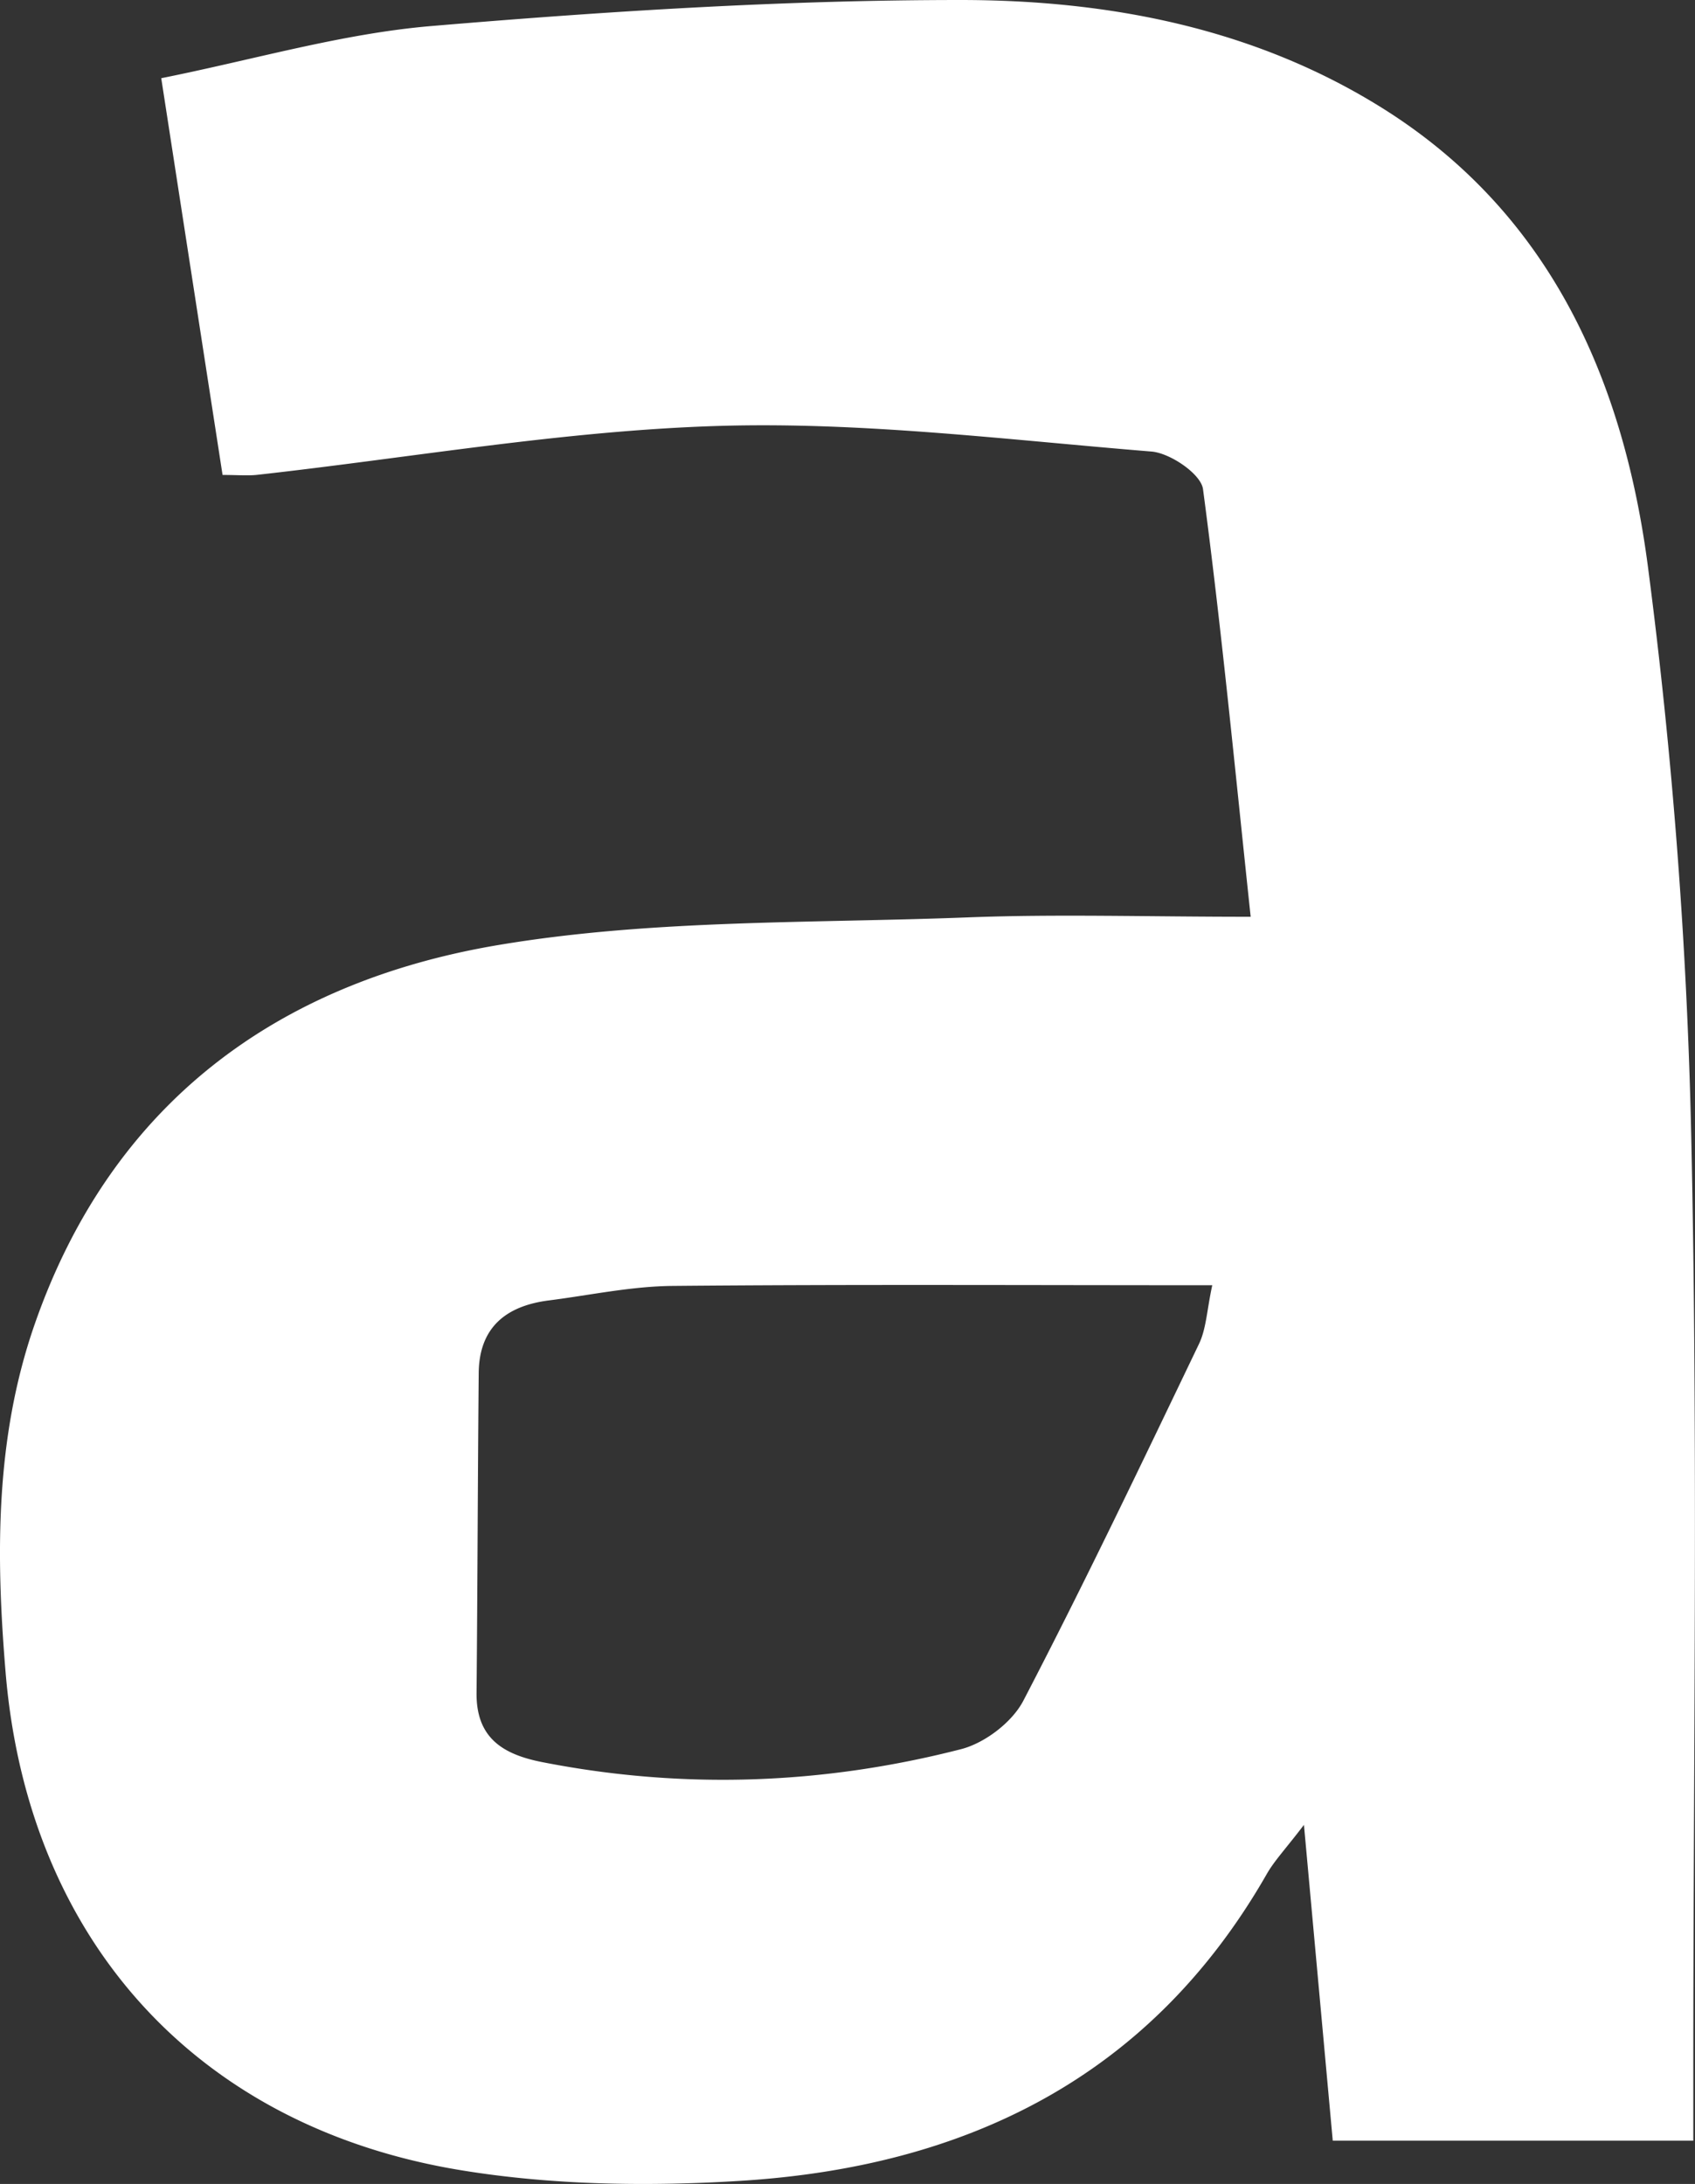 <?xml version="1.0" encoding="UTF-8" standalone="no"?><svg xmlns="http://www.w3.org/2000/svg" xmlns:xlink="http://www.w3.org/1999/xlink" fill="#ffffff" height="1117.1" viewBox="0 0 867.06 1117.1" width="867.06"><rect x="0" y="0" width="867.06" height="1117.1" fill="#333333" stroke="none"/><g data-name="Layer 2"><g data-name="Layer 1"><path d="M639.77,468.93c-8.1-76.08-14.93-147.57-24.38-218.72-1-7.71-16.74-18.45-26.34-19.24-73.75-6-147.83-15.32-221.49-13.1-78.81,2.38-157.26,16.25-235.88,25-4.9.55-9.92.07-17.83.07C103.65,177,93.48,111.19,82.48,40c47.38-9.47,92.39-22.82,138.2-26.68C310.62,5.72,401,0,491.21,0c75.51,0,150.17,14.16,215.87,55.27C793.27,109.2,830.56,194.79,843,290a2703.9,2703.9,0,0,1,22.14,291.33c3.54,160.53,1,321.19,1.05,481.8,0,10,0,19.94,0,31.84H681.76c-4.63-50.72-9.29-101.85-14.74-161.54-9.45,12.39-15.12,18.31-19.06,25.21-59.63,104.16-154.22,149.81-269.37,156.88-47.32,2.91-96,2.21-142.62-5.42C100.65,1088,14.29,992.23,2.87,855.47c-5-59.82-5.38-119.83,14.79-177.88C57.07,564.14,142.24,502.24,255.24,483.33c78.51-13.15,159.68-11,239.73-14.08C540.51,467.49,586.17,468.93,639.77,468.93ZM620.12,657.4c-95.62,0-185.86-.48-276.08.35-21.16.2-42.28,4.75-63.41,7.44C258.8,668,245.09,679,244.88,702.36c-.5,54.54-.6,109.08-1.1,163.61-.21,22.89,13.32,31.38,33.55,35.35,72,14.14,143.59,11.54,214.29-6.62,12.15-3.12,26.12-13.76,31.85-24.77,31.31-60.13,60.52-121.37,89.86-182.5C617.07,679.62,617.35,670.15,620.12,657.4Z"/></g></g></svg>